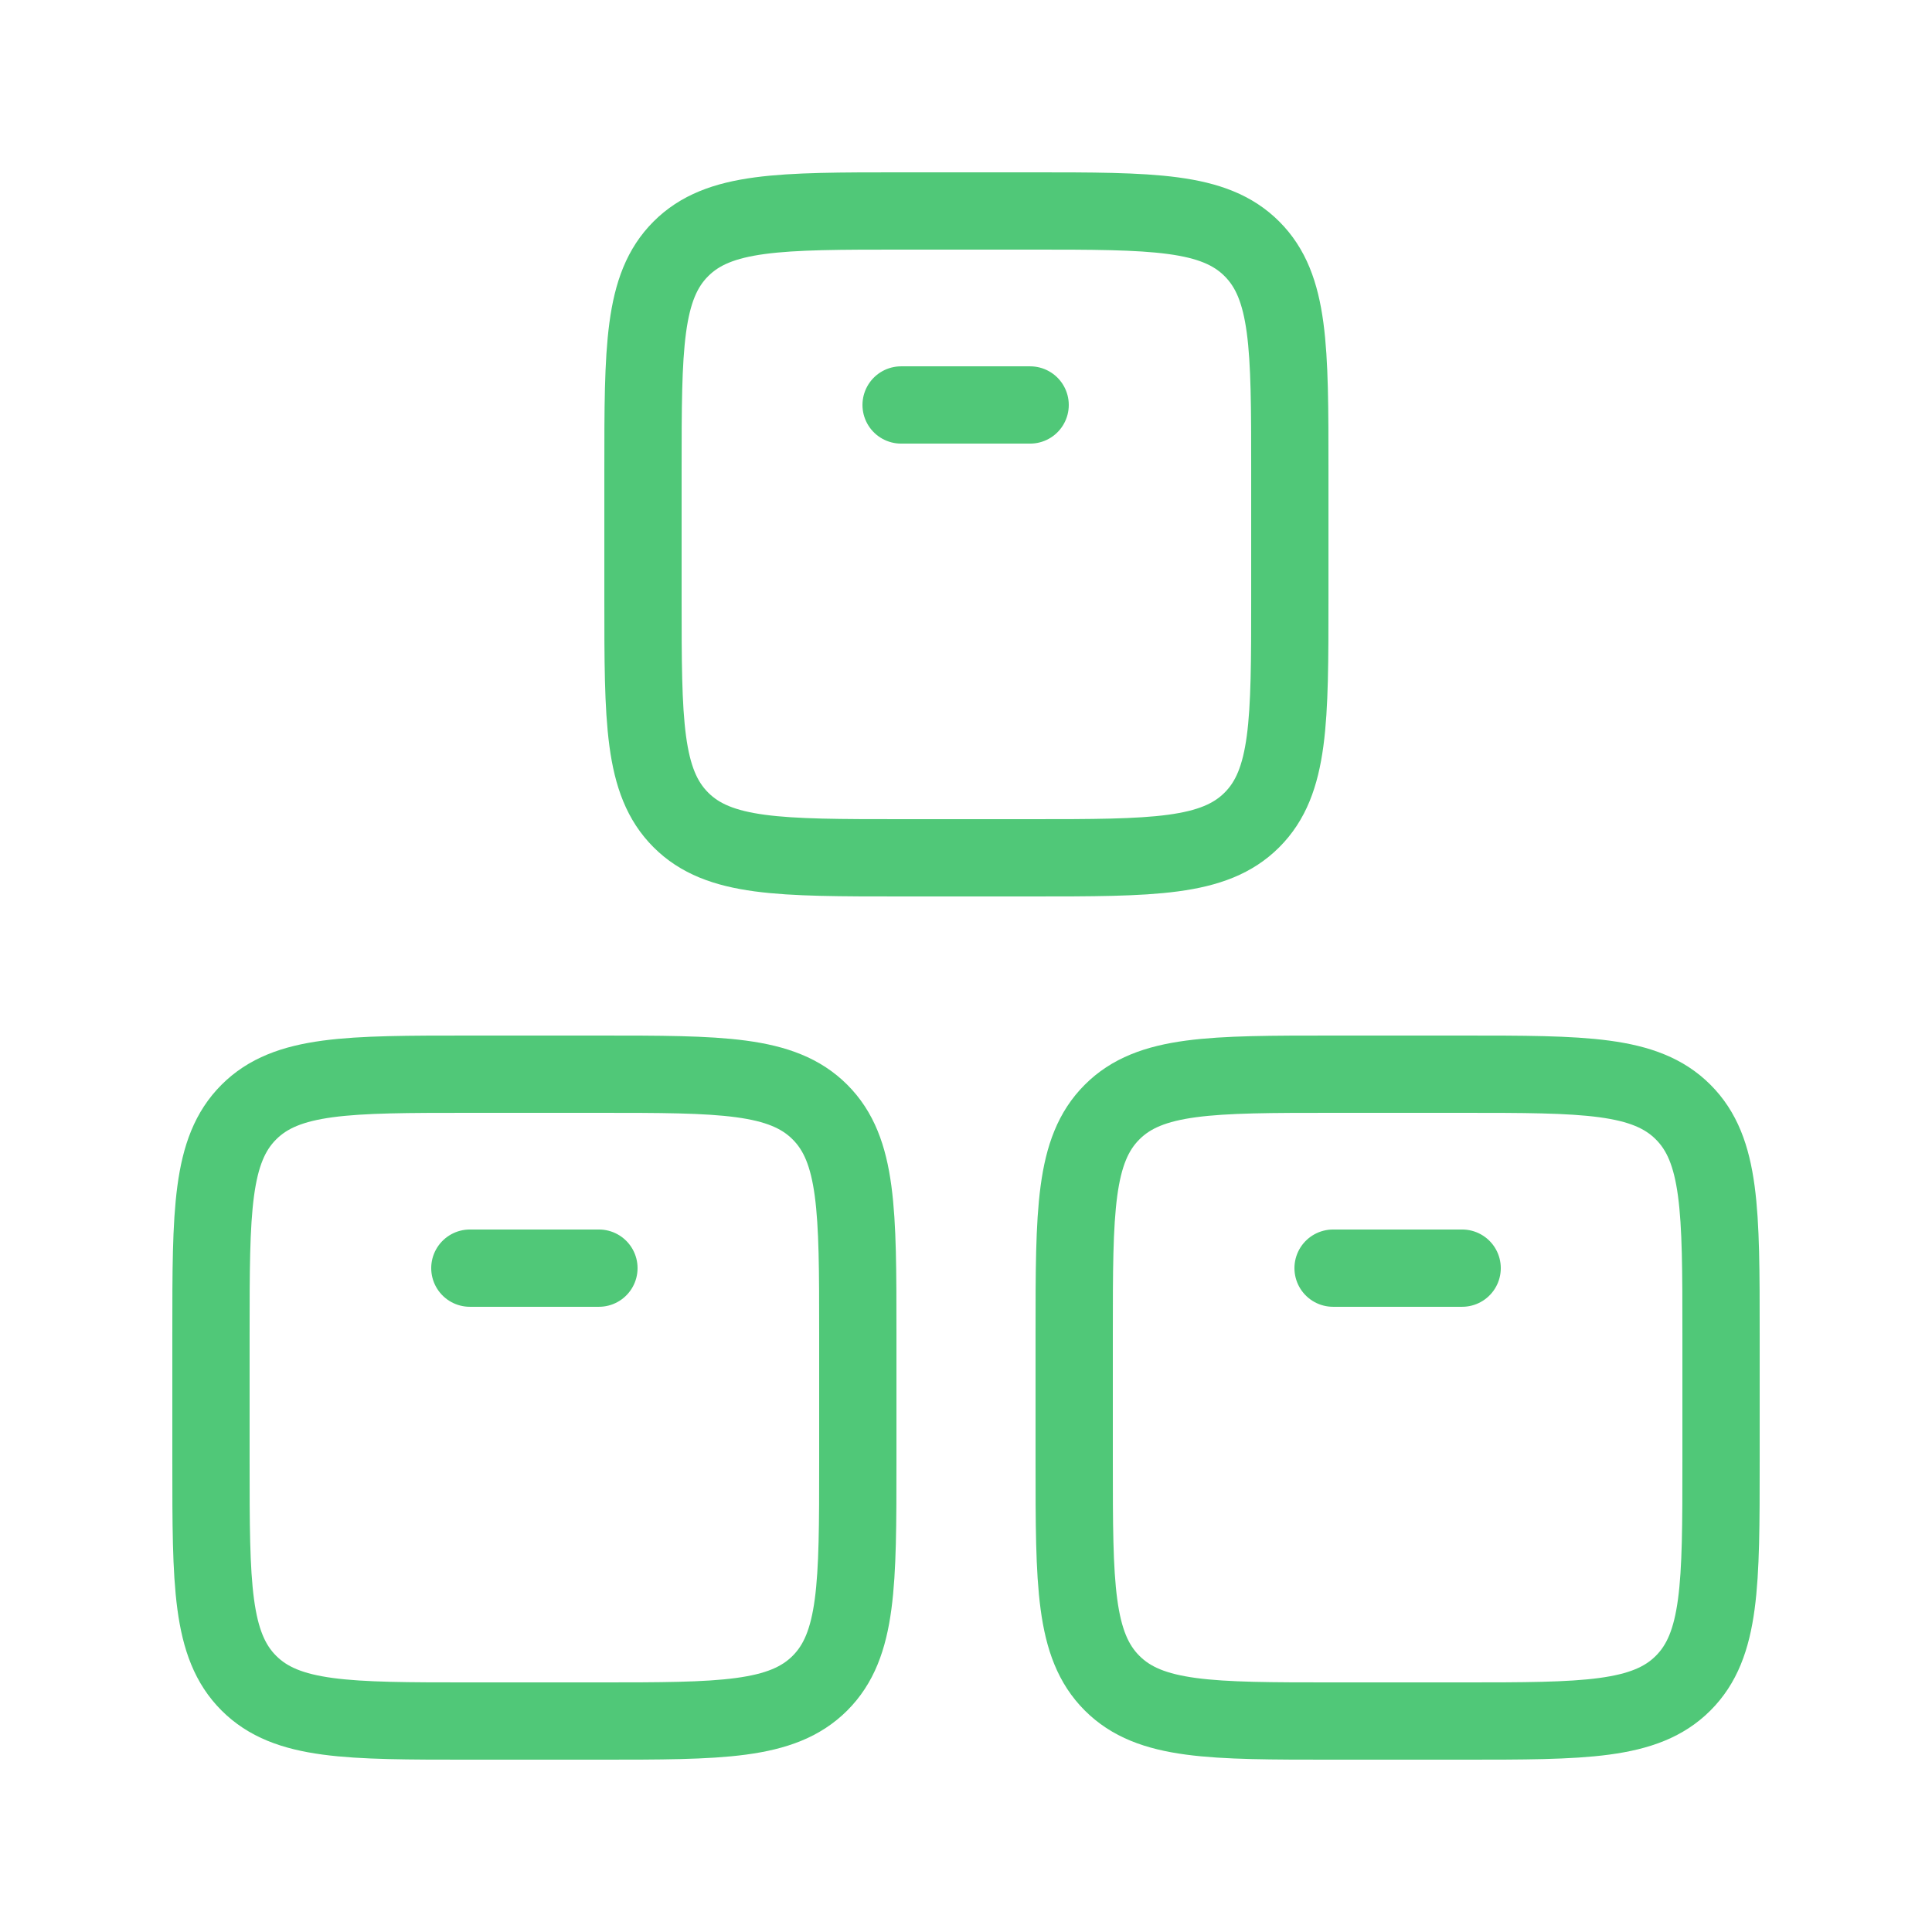 <svg width="46" height="46" viewBox="0 0 46 46" fill="none" xmlns="http://www.w3.org/2000/svg">
<path d="M11.187 30.194H14.26M21.455 9.642H24.527M31.74 30.194H34.813M14.26 40.977H11.187C8.28 40.977 6.827 40.977 5.925 40.075C5.023 39.174 5.023 37.72 5.023 34.813V31.74C5.023 28.833 5.023 27.379 5.925 26.478C6.827 25.576 8.28 25.576 11.187 25.576H14.26C17.167 25.576 18.621 25.576 19.523 26.478C20.424 27.379 20.424 28.833 20.424 31.74V34.813C20.424 37.72 20.424 39.174 19.523 40.075C18.621 40.977 17.167 40.977 14.26 40.977ZM24.546 20.424H21.473C18.566 20.424 17.112 20.424 16.211 19.522C15.309 18.621 15.309 17.167 15.309 14.26V11.187C15.309 8.28 15.309 6.826 16.211 5.925C17.112 5.023 18.566 5.023 21.473 5.023H24.546C27.453 5.023 28.907 5.023 29.808 5.925C30.71 6.826 30.71 8.28 30.71 11.187V14.26C30.71 17.167 30.71 18.621 29.808 19.522C28.907 20.424 27.453 20.424 24.546 20.424ZM34.813 40.977H31.74C28.833 40.977 27.379 40.977 26.478 40.075C25.576 39.174 25.576 37.72 25.576 34.813V31.74C25.576 28.833 25.576 27.379 26.478 26.478C27.379 25.576 28.833 25.576 31.74 25.576H34.813C37.72 25.576 39.174 25.576 40.075 26.478C40.977 27.379 40.977 28.833 40.977 31.74V34.813C40.977 37.72 40.977 39.174 40.075 40.075C39.174 40.977 37.72 40.977 34.813 40.977Z" stroke="#50C878" stroke-width="1.84" stroke-linecap="round" stroke-linejoin="round"/>
</svg>
